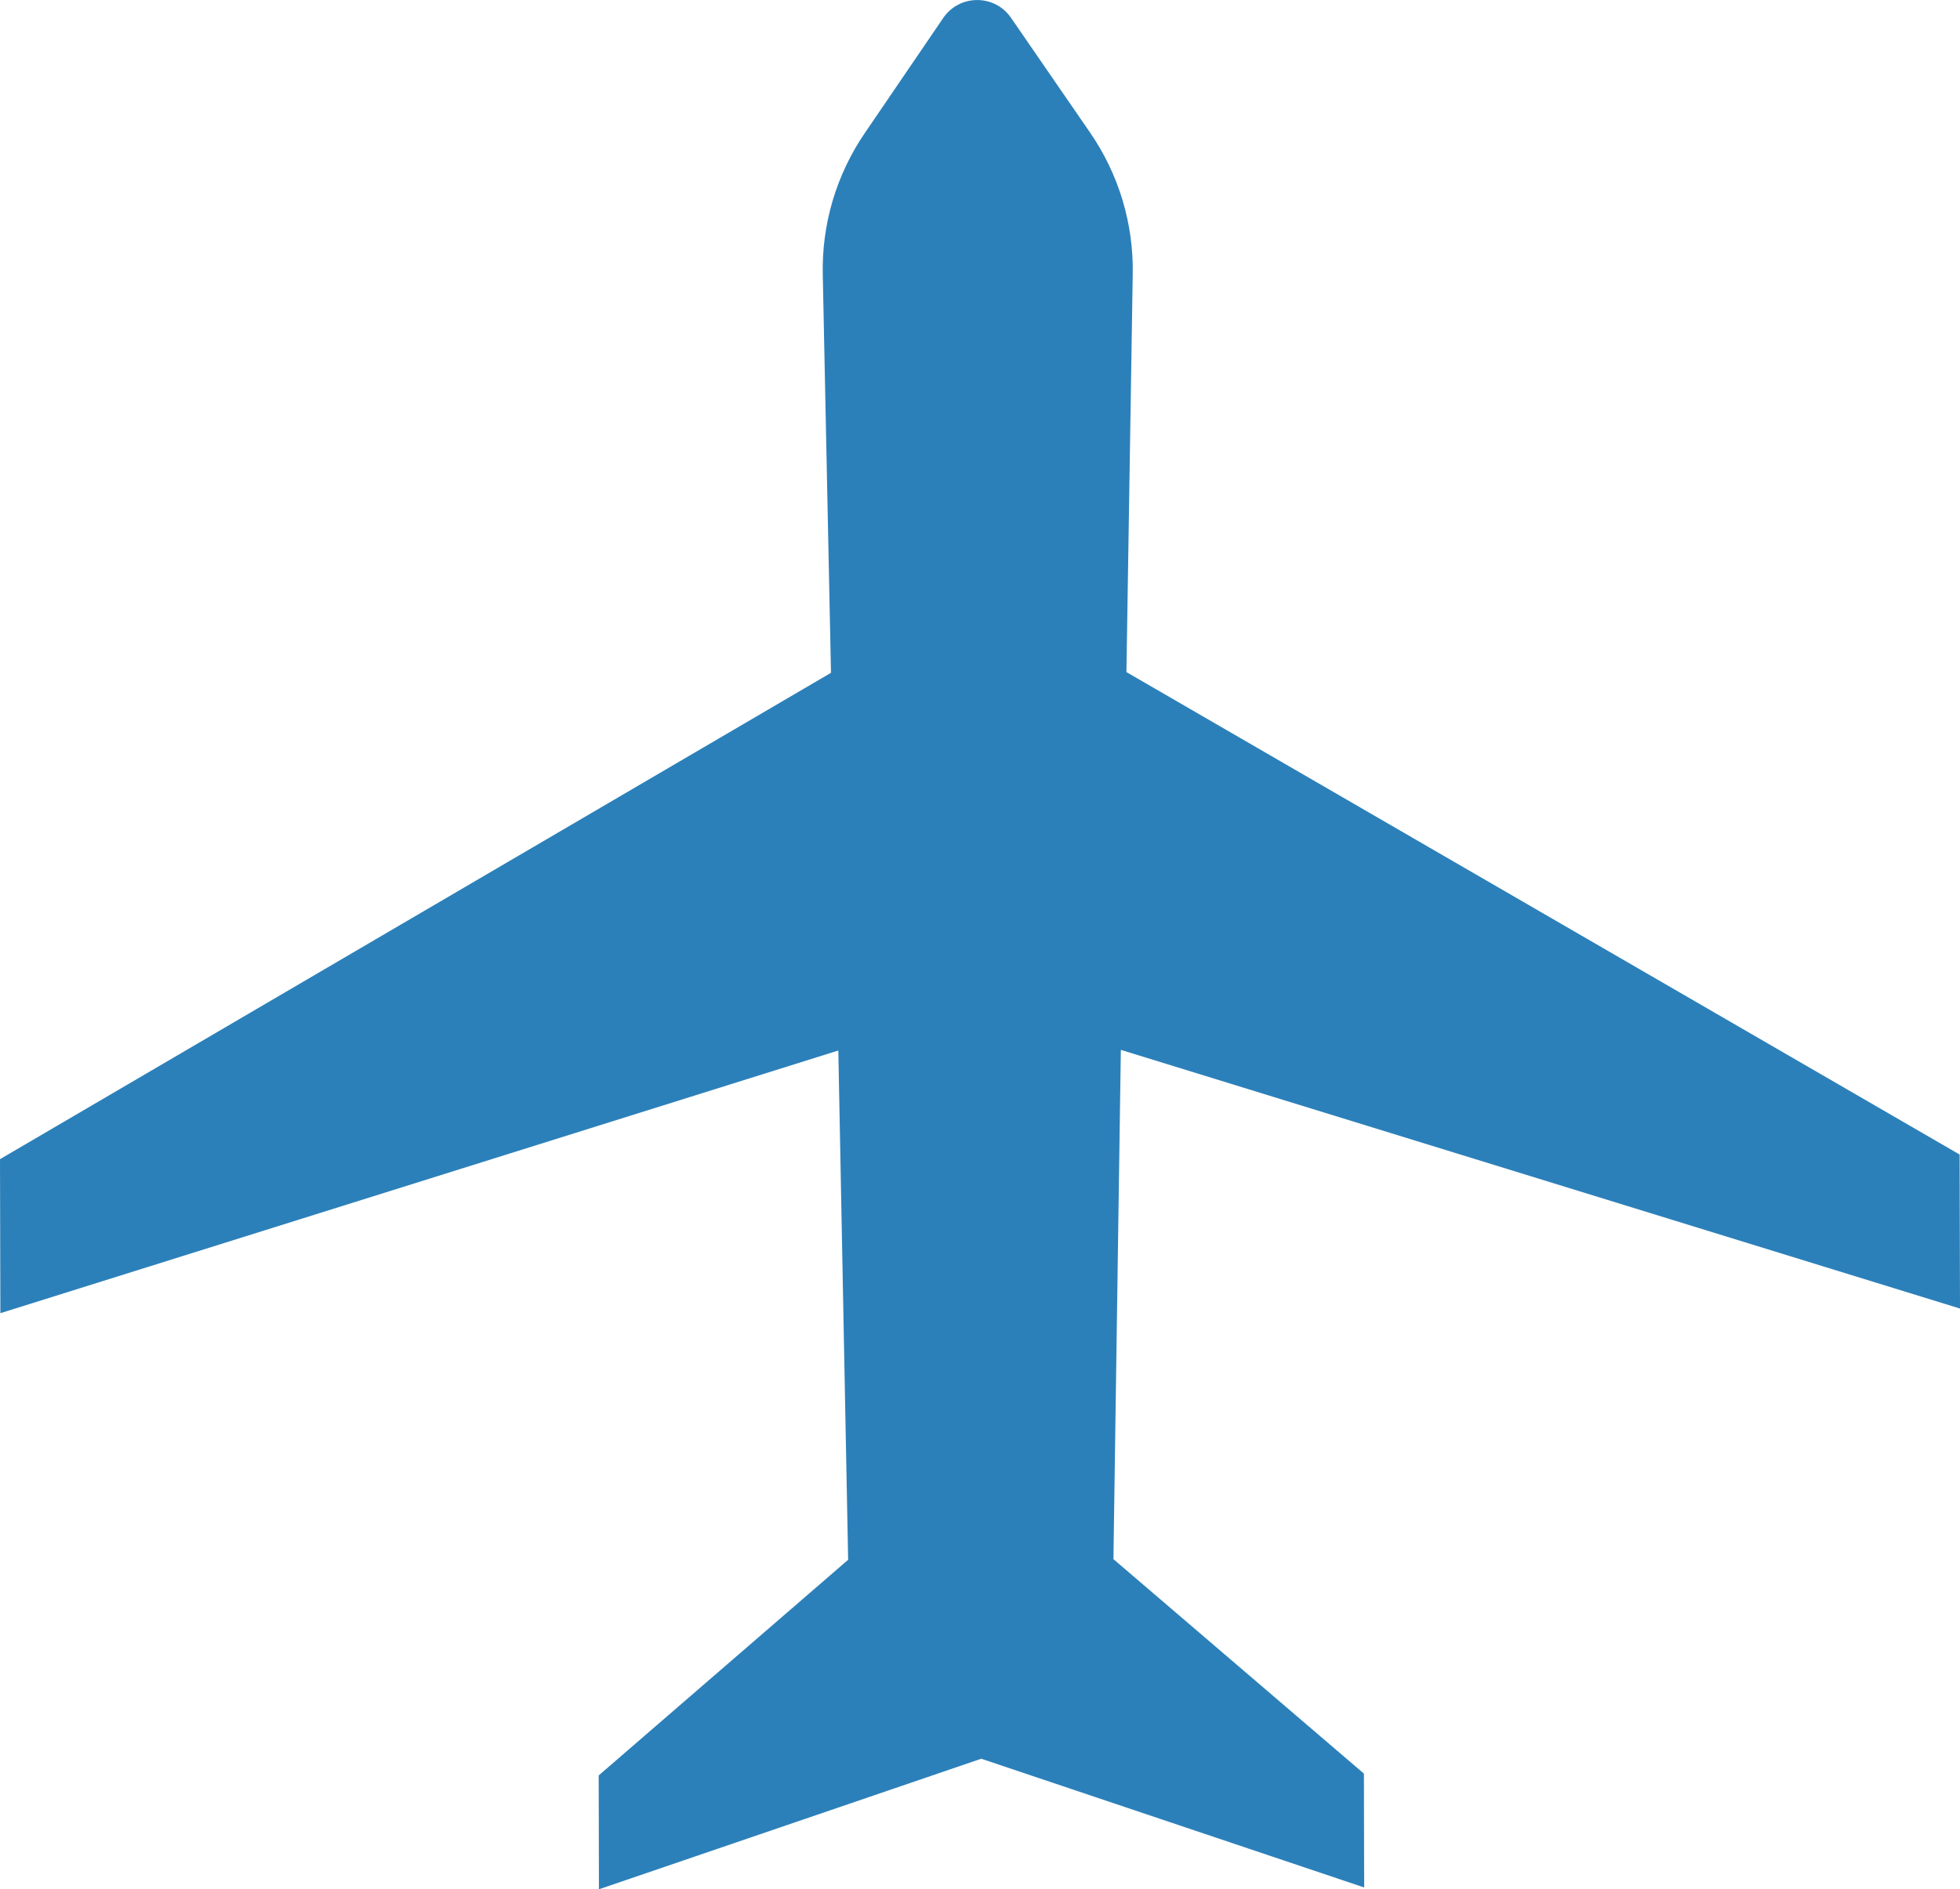 <?xml version="1.0" encoding="UTF-8"?>
<svg id="_ëÎÓÈ_1" data-name=" ëÎÓÈ 1" xmlns="http://www.w3.org/2000/svg" viewBox="0 0 537.18 517.92">
  <defs>
    <style>
      .cls-1 {
        fill: #2c80b9;
      }
    </style>
  </defs>
  <path class="cls-1" d="M307.17,287.8l230.01,70.92-.1-42.22-228.36-132.26,1.73-109.06c.26-13.83-3.82-27.4-11.66-38.79l-21.69-31.5c-4.49-6.53-14.13-6.5-18.59.04l-21.53,31.6c-7.79,11.43-11.81,25.02-11.48,38.85l2.25,109.06L0,317.77l.1,42.22,229.66-72.01,2.69,139.61h0l-68.37,59.12.07,31.21,104.78-35.79,104.95,35.29-.07-31.21-68.65-58.79h0l2.03-139.62h-.01Z"/>
</svg>